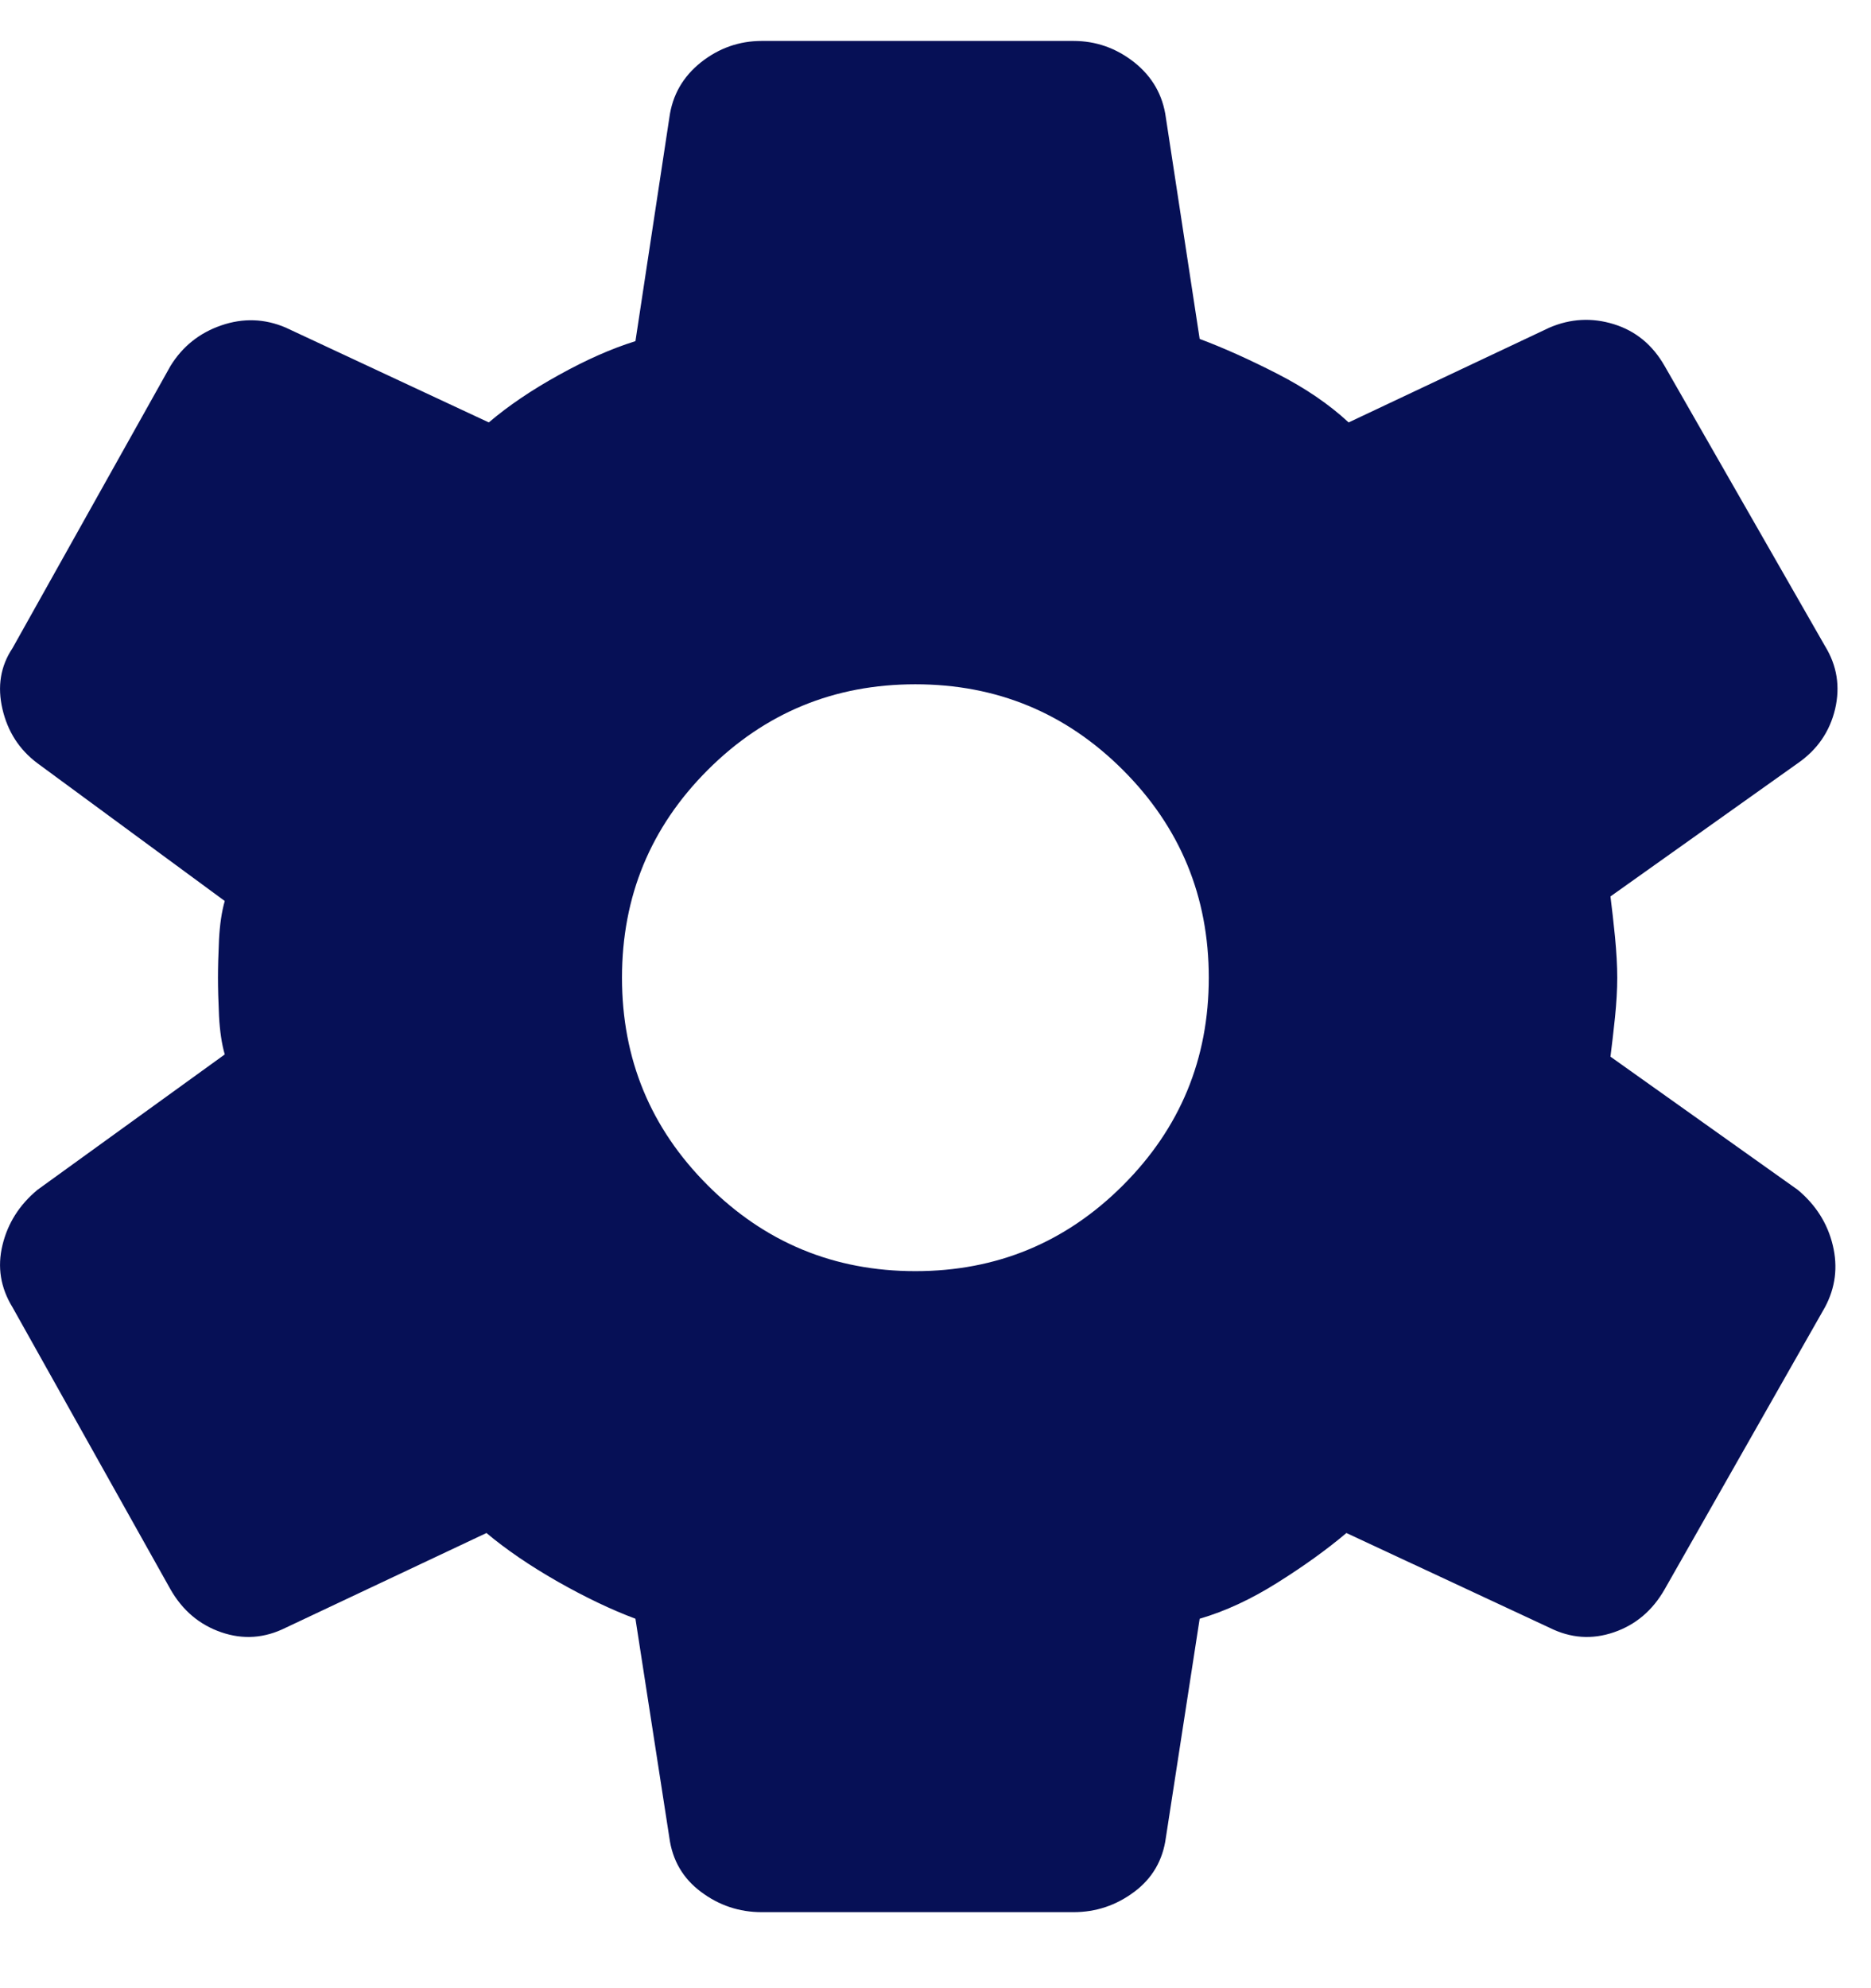 <svg width="16" height="17" viewBox="0 0 16 17" fill="none" xmlns="http://www.w3.org/2000/svg">
<path d="M9.179 16.35H6.515C6.322 16.35 6.148 16.292 5.994 16.176C5.84 16.061 5.75 15.906 5.724 15.713L5.434 13.841C5.228 13.764 5.006 13.658 4.768 13.523C4.53 13.387 4.328 13.249 4.16 13.108L2.443 13.918C2.263 14.008 2.079 14.021 1.893 13.957C1.706 13.893 1.561 13.77 1.458 13.59L0.107 11.178C0.004 11.01 -0.024 10.833 0.021 10.647C0.066 10.46 0.165 10.303 0.32 10.174L1.922 9.016C1.896 8.926 1.88 8.817 1.873 8.688C1.867 8.559 1.864 8.45 1.864 8.36C1.864 8.27 1.867 8.16 1.873 8.032C1.88 7.903 1.896 7.794 1.922 7.704L0.32 6.526C0.165 6.41 0.066 6.256 0.021 6.063C-0.024 5.87 0.004 5.696 0.107 5.542L1.458 3.129C1.561 2.962 1.706 2.846 1.893 2.782C2.079 2.718 2.263 2.724 2.443 2.801L4.18 3.612C4.347 3.47 4.546 3.335 4.778 3.207C5.01 3.078 5.228 2.981 5.434 2.917L5.724 1.006C5.75 0.813 5.84 0.656 5.994 0.533C6.148 0.411 6.322 0.35 6.515 0.35H9.179C9.372 0.35 9.545 0.411 9.7 0.533C9.854 0.656 9.944 0.813 9.97 1.006L10.259 2.898C10.465 2.975 10.687 3.075 10.925 3.197C11.163 3.319 11.366 3.457 11.533 3.612L13.251 2.801C13.431 2.724 13.614 2.714 13.801 2.772C13.988 2.83 14.132 2.949 14.235 3.129L15.606 5.523C15.709 5.69 15.738 5.87 15.693 6.063C15.647 6.256 15.541 6.41 15.374 6.526L13.772 7.665C13.785 7.768 13.798 7.884 13.811 8.012C13.823 8.141 13.83 8.257 13.83 8.36C13.83 8.463 13.823 8.575 13.811 8.697C13.798 8.82 13.785 8.932 13.772 9.035L15.374 10.174C15.528 10.303 15.628 10.46 15.673 10.647C15.718 10.833 15.696 11.01 15.606 11.178L14.235 13.59C14.132 13.77 13.988 13.893 13.801 13.957C13.614 14.021 13.431 14.008 13.251 13.918L11.514 13.108C11.347 13.249 11.15 13.391 10.925 13.532C10.7 13.674 10.478 13.777 10.259 13.841L9.97 15.713C9.944 15.906 9.854 16.061 9.7 16.176C9.545 16.292 9.372 16.35 9.179 16.35ZM7.828 10.869C8.522 10.869 9.114 10.624 9.603 10.135C10.092 9.646 10.337 9.055 10.337 8.36C10.337 7.665 10.092 7.073 9.603 6.584C9.114 6.095 8.522 5.851 7.828 5.851C7.133 5.851 6.541 6.095 6.052 6.584C5.563 7.073 5.319 7.665 5.319 8.36C5.319 9.055 5.563 9.646 6.052 10.135C6.541 10.624 7.133 10.869 7.828 10.869Z" fill="#061056"/>
</svg>
